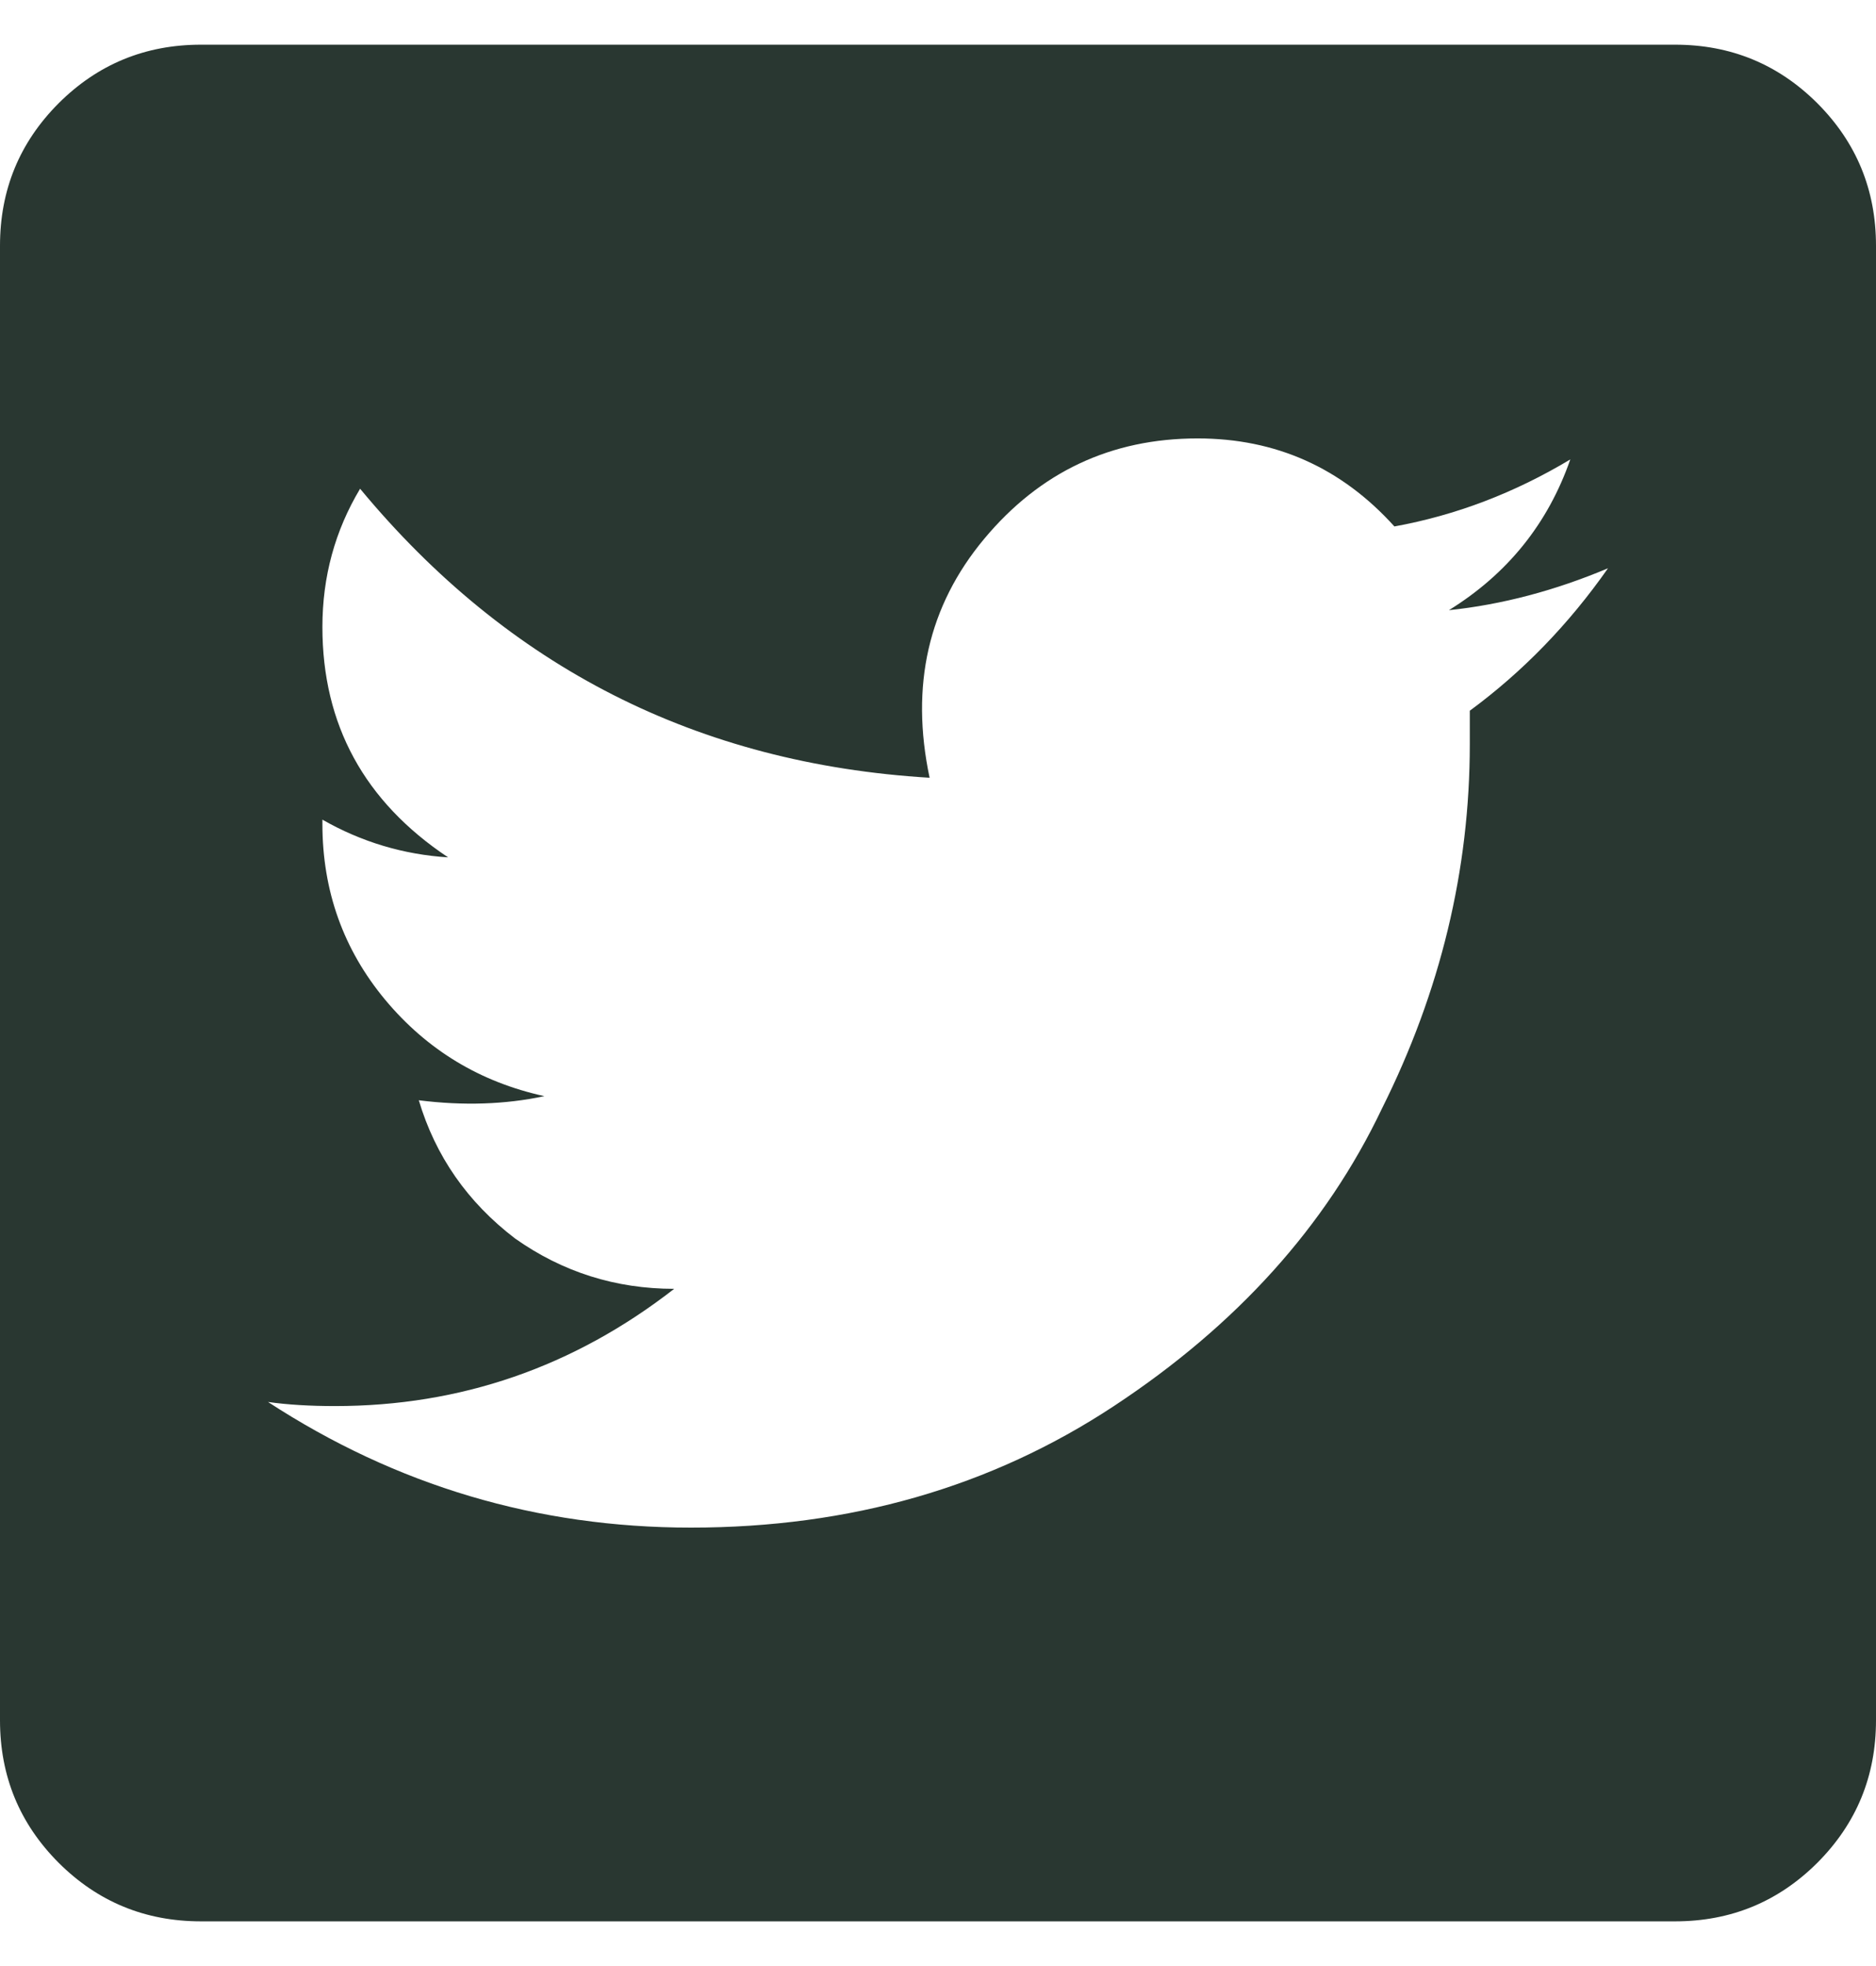 <svg width="21" height="22" viewBox="0 0 21 22" fill="none" xmlns="http://www.w3.org/2000/svg">
    <path d="M18.75 0.5C19.375 0.5 19.906 0.719 20.344 1.156C20.781 1.594 21 2.125 21 2.75V19.25C21 19.875 20.781 20.406 20.344 20.844C19.906 21.281 19.375 21.5 18.75 21.5H2.25C1.625 21.5 1.094 21.281 0.656 20.844C0.219 20.406 0 19.875 0 19.25V2.75C0 2.125 0.219 1.594 0.656 1.156C1.094 0.719 1.625 0.5 2.25 0.5H18.75ZM16.453 7.953C17.047 7.516 17.562 6.984 18 6.359C17.406 6.609 16.812 6.766 16.219 6.828C16.875 6.422 17.328 5.859 17.578 5.141C16.953 5.516 16.297 5.766 15.609 5.891C15.016 5.234 14.281 4.906 13.406 4.906C12.438 4.906 11.641 5.281 11.016 6.031C10.391 6.781 10.188 7.672 10.406 8.703C7.812 8.547 5.688 7.469 4.031 5.469C3.75 5.938 3.609 6.453 3.609 7.016C3.609 8.109 4.078 8.969 5.016 9.594C4.516 9.562 4.047 9.422 3.609 9.172V9.219C3.609 9.969 3.844 10.625 4.312 11.188C4.781 11.75 5.375 12.109 6.094 12.266C5.656 12.359 5.188 12.375 4.688 12.312C4.875 12.938 5.234 13.453 5.766 13.859C6.297 14.234 6.891 14.422 7.547 14.422C6.422 15.297 5.156 15.734 3.75 15.734C3.469 15.734 3.219 15.719 3 15.688C4.438 16.625 6.016 17.094 7.734 17.094C9.516 17.094 11.094 16.641 12.469 15.734C13.844 14.828 14.844 13.719 15.469 12.406C16.125 11.094 16.453 9.734 16.453 8.328C16.453 8.172 16.453 8.047 16.453 7.953Z" fill="#293731" />
</svg>